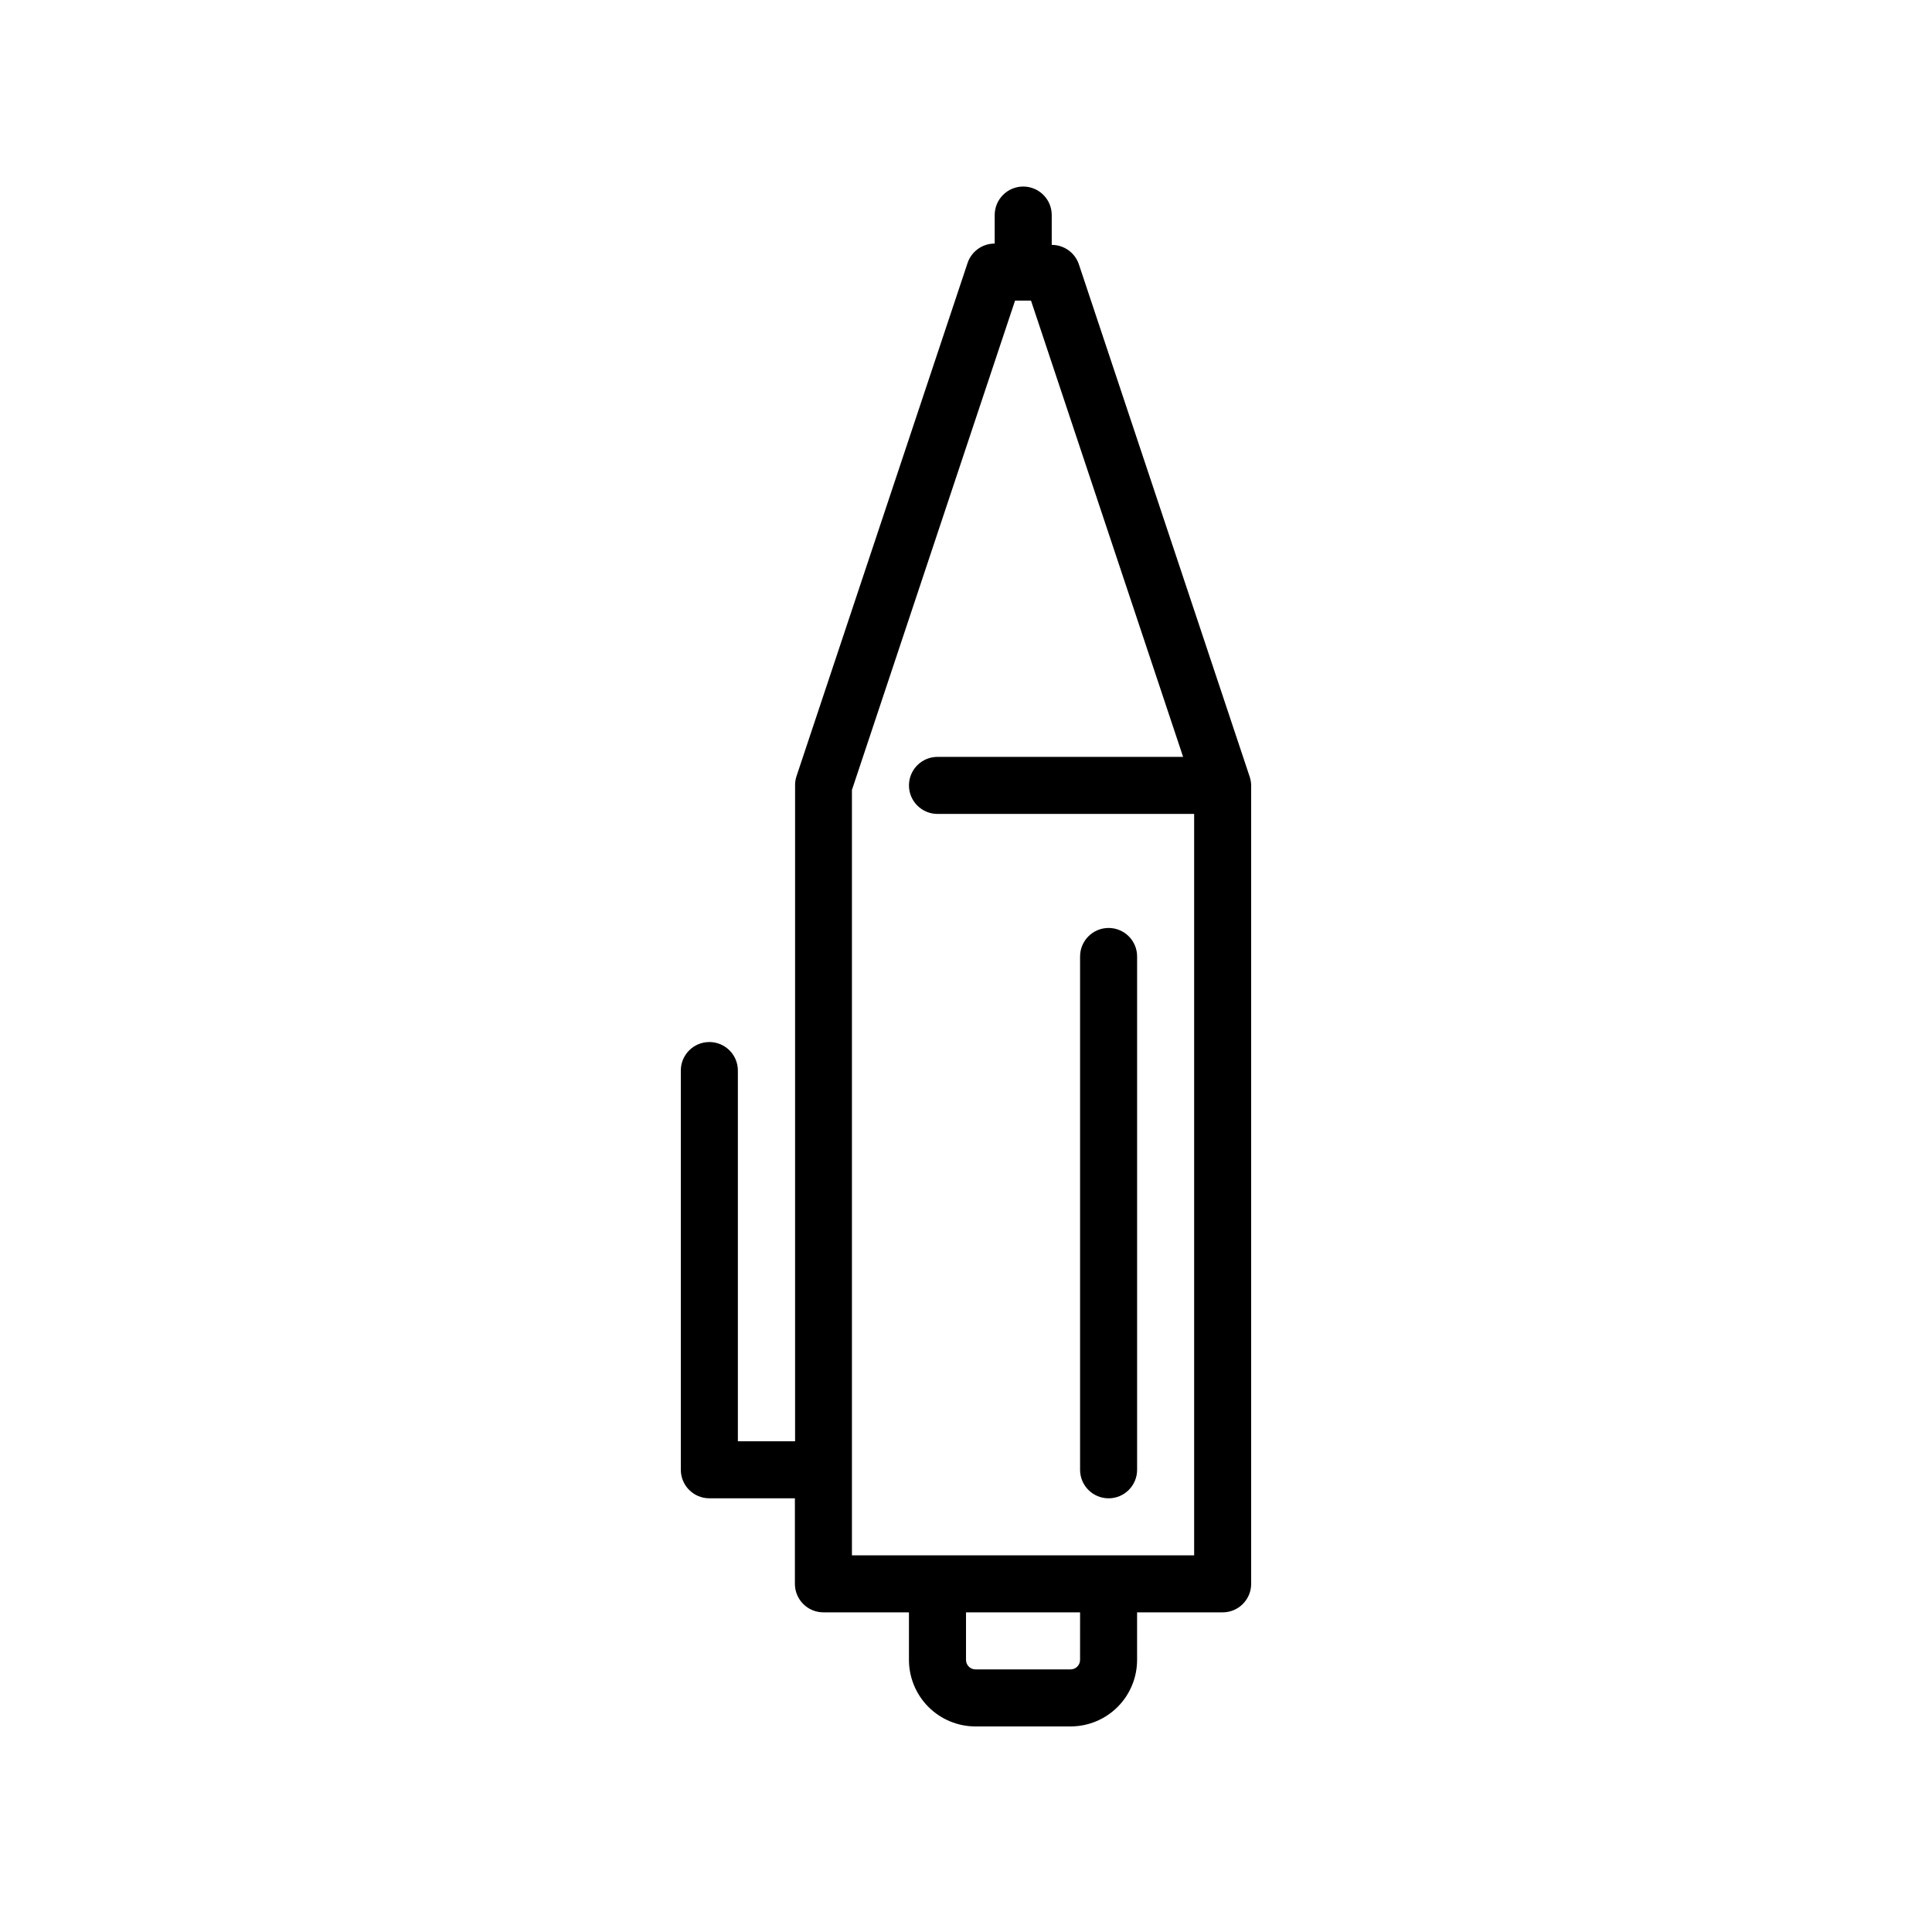 <?xml version="1.0" encoding="UTF-8"?>
<!-- The Best Svg Icon site in the world: iconSvg.co, Visit us! https://iconsvg.co -->
<svg fill="#000000" width="800px" height="800px" version="1.1" viewBox="144 144 512 512" xmlns="http://www.w3.org/2000/svg">
 <g>
  <path d="m437.79 389.92c-4.176 0-7.559 3.383-7.559 7.559v136.03c0 4.176 3.383 7.559 7.559 7.559 4.172 0 7.555-3.383 7.555-7.559v-136.03c0-4.176-3.383-7.559-7.555-7.559z"/>
  <path d="m475.22 349.97-45.344-136.03c-1.07-3.027-3.941-5.051-7.156-5.039v-7.91c0-4.172-3.383-7.555-7.555-7.555-4.176 0-7.559 3.383-7.559 7.555v7.559c-3.211-0.012-6.082 2.008-7.152 5.039l-45.344 136.03c-0.262 0.762-0.398 1.562-0.402 2.367v173.96h-15.164v-98.242c0-4.172-3.387-7.555-7.559-7.555-4.176 0-7.559 3.383-7.559 7.555v105.8c0 4.176 3.383 7.559 7.559 7.559h22.672v22.672c0 4.172 3.383 7.555 7.555 7.555h22.672v12.598c0 4.676 1.859 9.16 5.168 12.469 3.305 3.305 7.789 5.164 12.465 5.164h25.191c4.676 0 9.164-1.859 12.469-5.164 3.309-3.309 5.164-7.793 5.164-12.469v-12.598h22.672c4.176 0 7.559-3.383 7.559-7.555v-211.6c-0.012-0.734-0.129-1.465-0.352-2.168zm-44.992 233.92c0 0.668-0.266 1.309-0.738 1.781-0.473 0.473-1.113 0.734-1.781 0.734h-25.191c-1.391 0-2.516-1.125-2.516-2.516v-12.598h30.23zm7.559-27.711h-68.016v-202.83l43.227-129.68h4.231l40.305 120.91h-65.09c-4.172 0-7.559 3.387-7.559 7.559s3.387 7.559 7.559 7.559h68.016v196.48z"/>
 </g>
</svg>